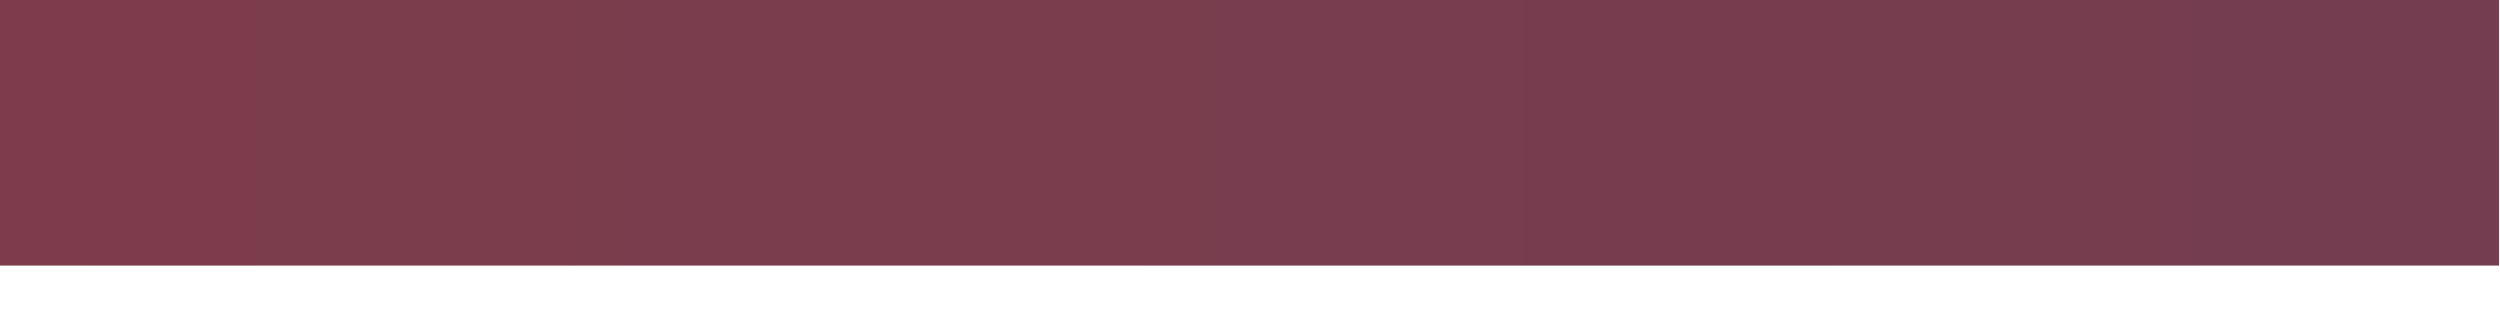 <?xml version="1.0" encoding="utf-8"?>
<svg xmlns="http://www.w3.org/2000/svg" fill="none" height="100%" overflow="visible" preserveAspectRatio="none" style="display: block;" viewBox="0 0 39 5" width="100%">
<path d="M38.985 0H0V4.143H38.985V0Z" fill="url(#paint0_linear_0_16383)" id="Vector" opacity="0.79"/>
<defs>
<linearGradient gradientUnits="userSpaceOnUse" id="paint0_linear_0_16383" x1="38.986" x2="0.001" y1="2.071" y2="2.071">
<stop stop-color="#4F0921"/>
<stop offset="1" stop-color="#59081B"/>
</linearGradient>
</defs>
</svg>